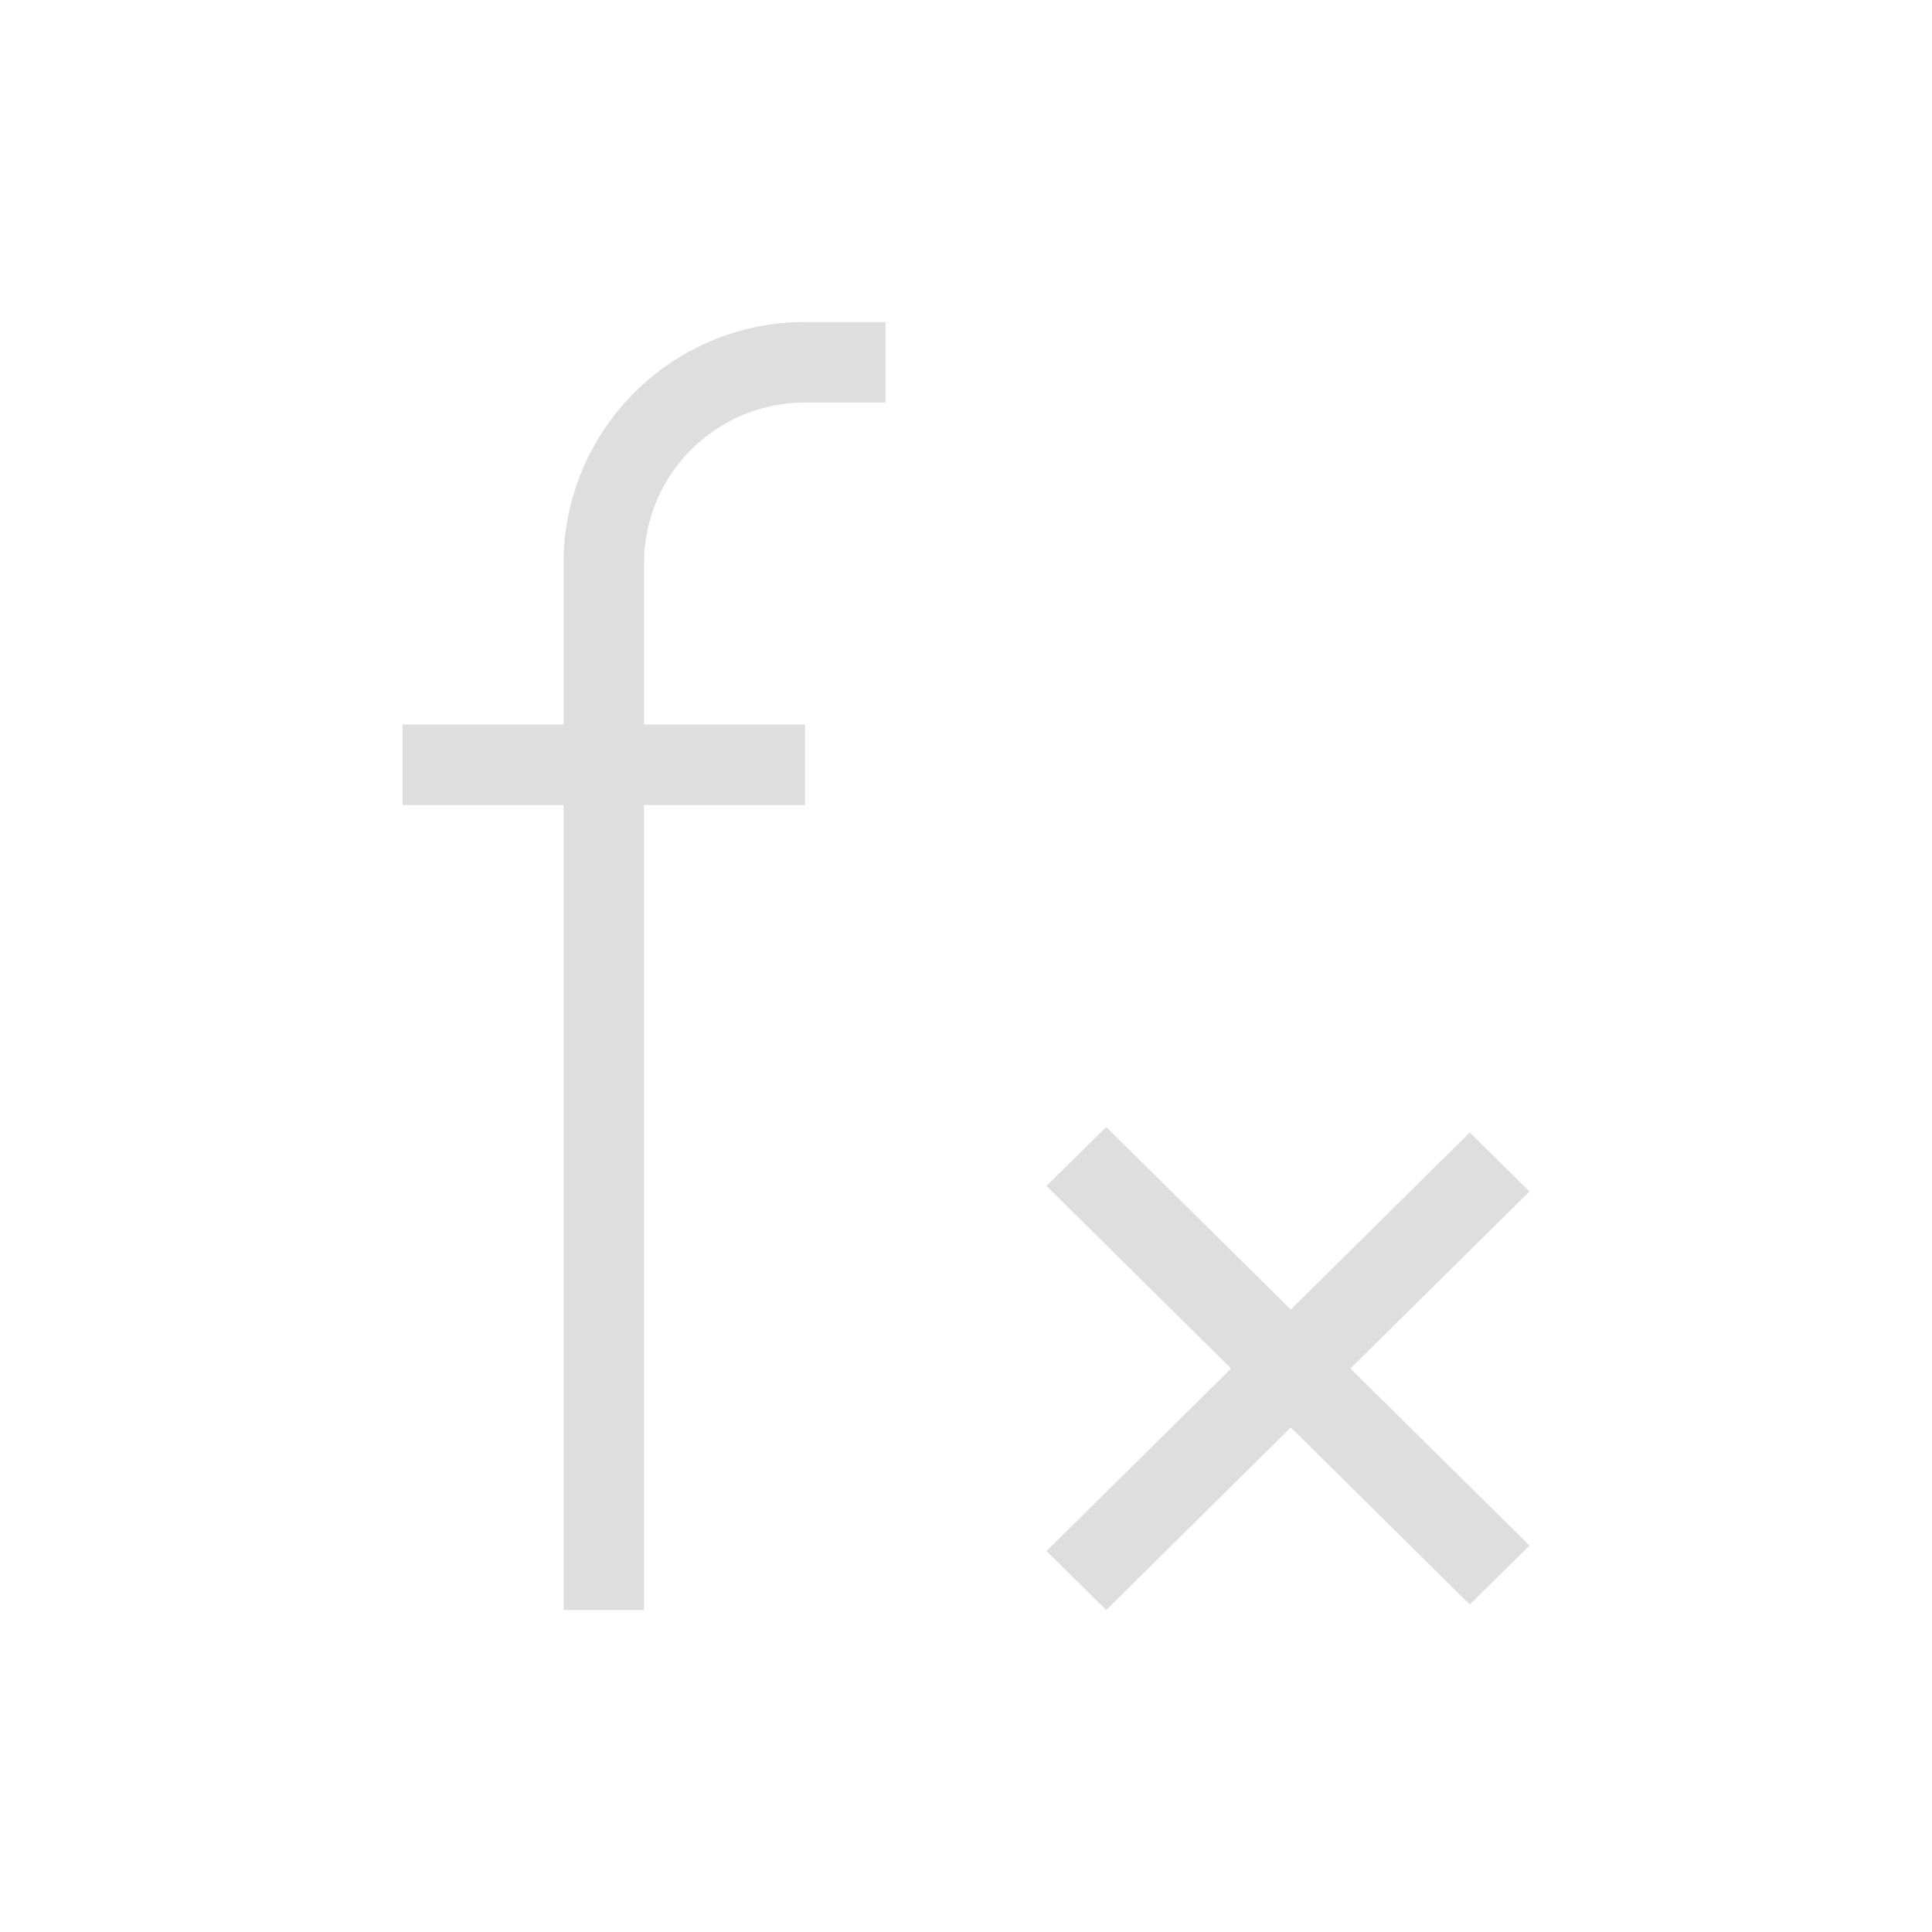 <svg xmlns="http://www.w3.org/2000/svg" viewBox="0 0 24 24">
  <defs id="defs3051">
    <style type="text/css" id="current-color-scheme">
      .ColorScheme-Text {
        color:#dedede;
      }
      </style>
  </defs><g transform="translate(1,1)">
 <path 
     style="fill:currentColor;fill-opacity:1;stroke:none" 
     d="M 9 3 C 7.343 3 6 4.343 6 6 L 6 8 L 4 8 L 4 9 L 6 9 L 6 10 L 6 19 L 7 19 L 7 9 L 8 9 L 9 9 L 9 8 L 8 8 L 7 8 L 7 6 C 7 4.895 7.895 4 9 4 L 10 4 L 10 3 L 9 3 z M 12.742 13 L 12 13.732 L 14.293 16 L 12 18.268 L 12.742 19 L 15.035 16.732 L 17.258 18.932 L 18 18.199 L 15.775 16 L 18 13.801 L 17.258 13.068 L 15.035 15.268 L 12.742 13 z "
     class="ColorScheme-Text"
     />
</g></svg>
